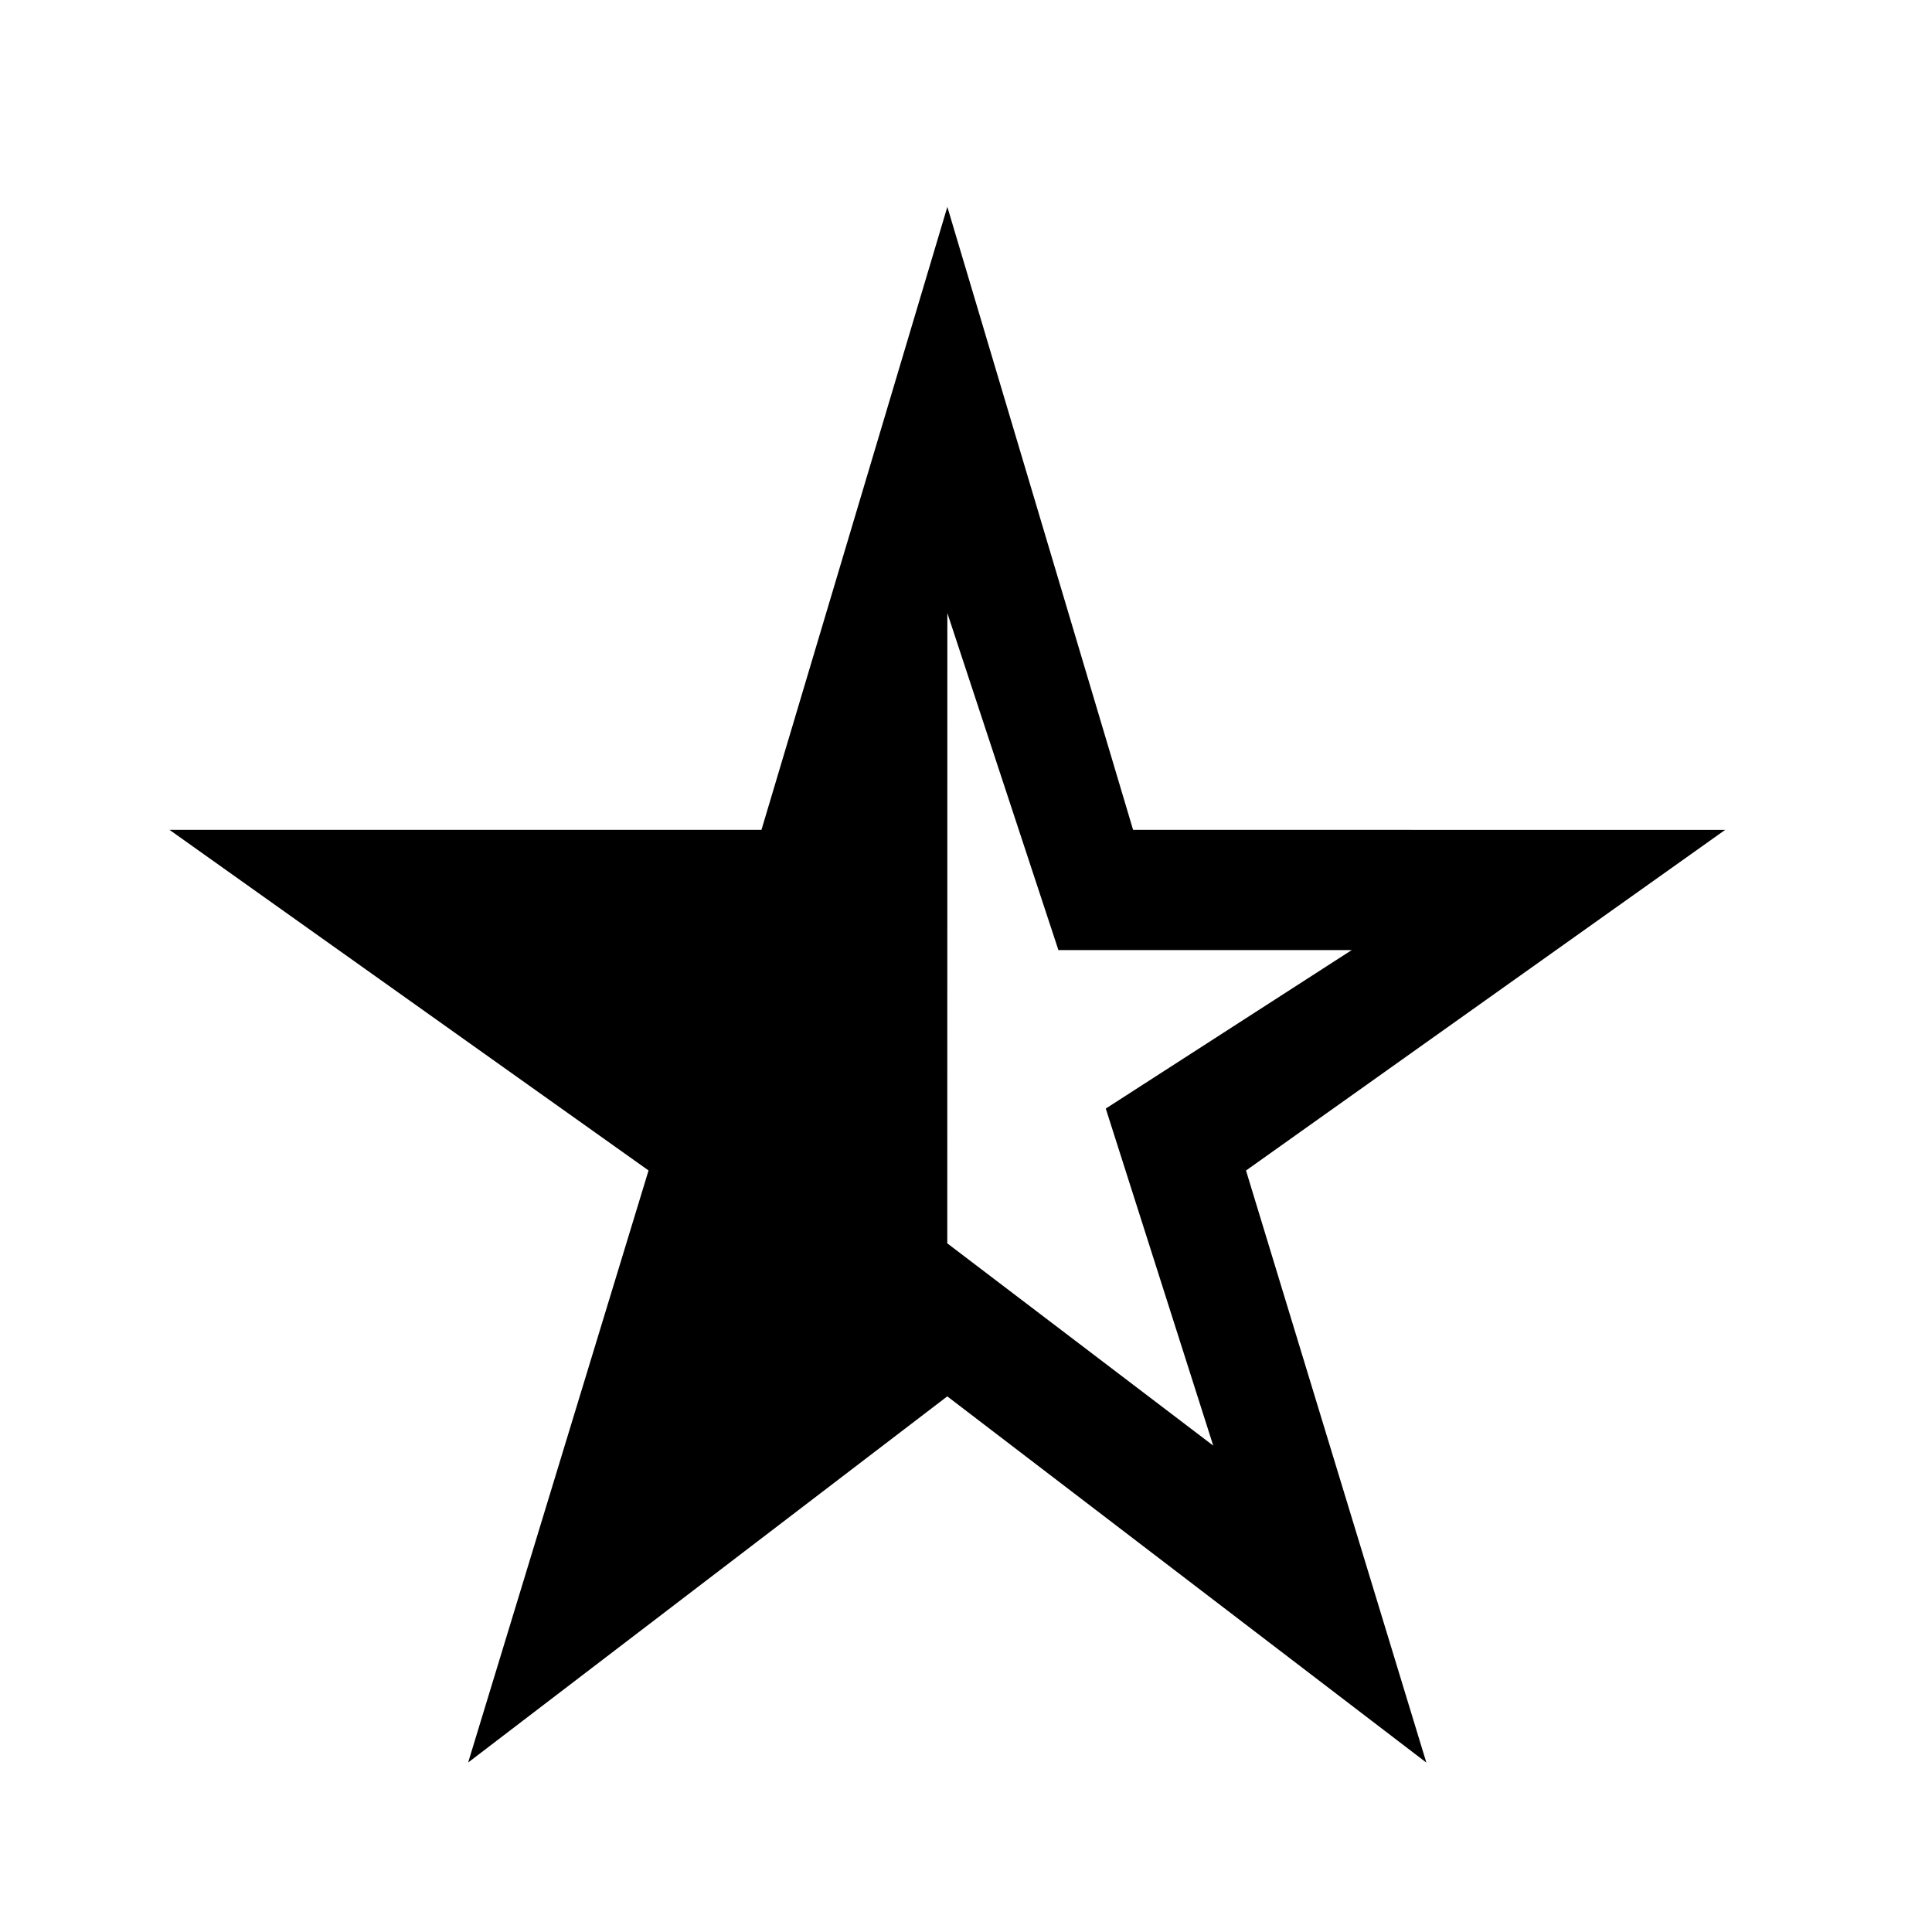 <svg xmlns="http://www.w3.org/2000/svg" width="29" height="29" viewBox="0 0 29 29" fill="none"><path d="M14.22 9.202L14.219 18.663L18.211 21.699L16.598 16.64L20.29 14.261L15.887 14.261L14.22 9.202ZM7.027 26.456L9.735 17.569L2.544 12.456L11.43 12.456L14.22 3.105L17.008 12.456L25.895 12.457L18.703 17.57L21.41 26.457L14.219 20.96L7.027 26.456Z" fill="black"></path></svg>